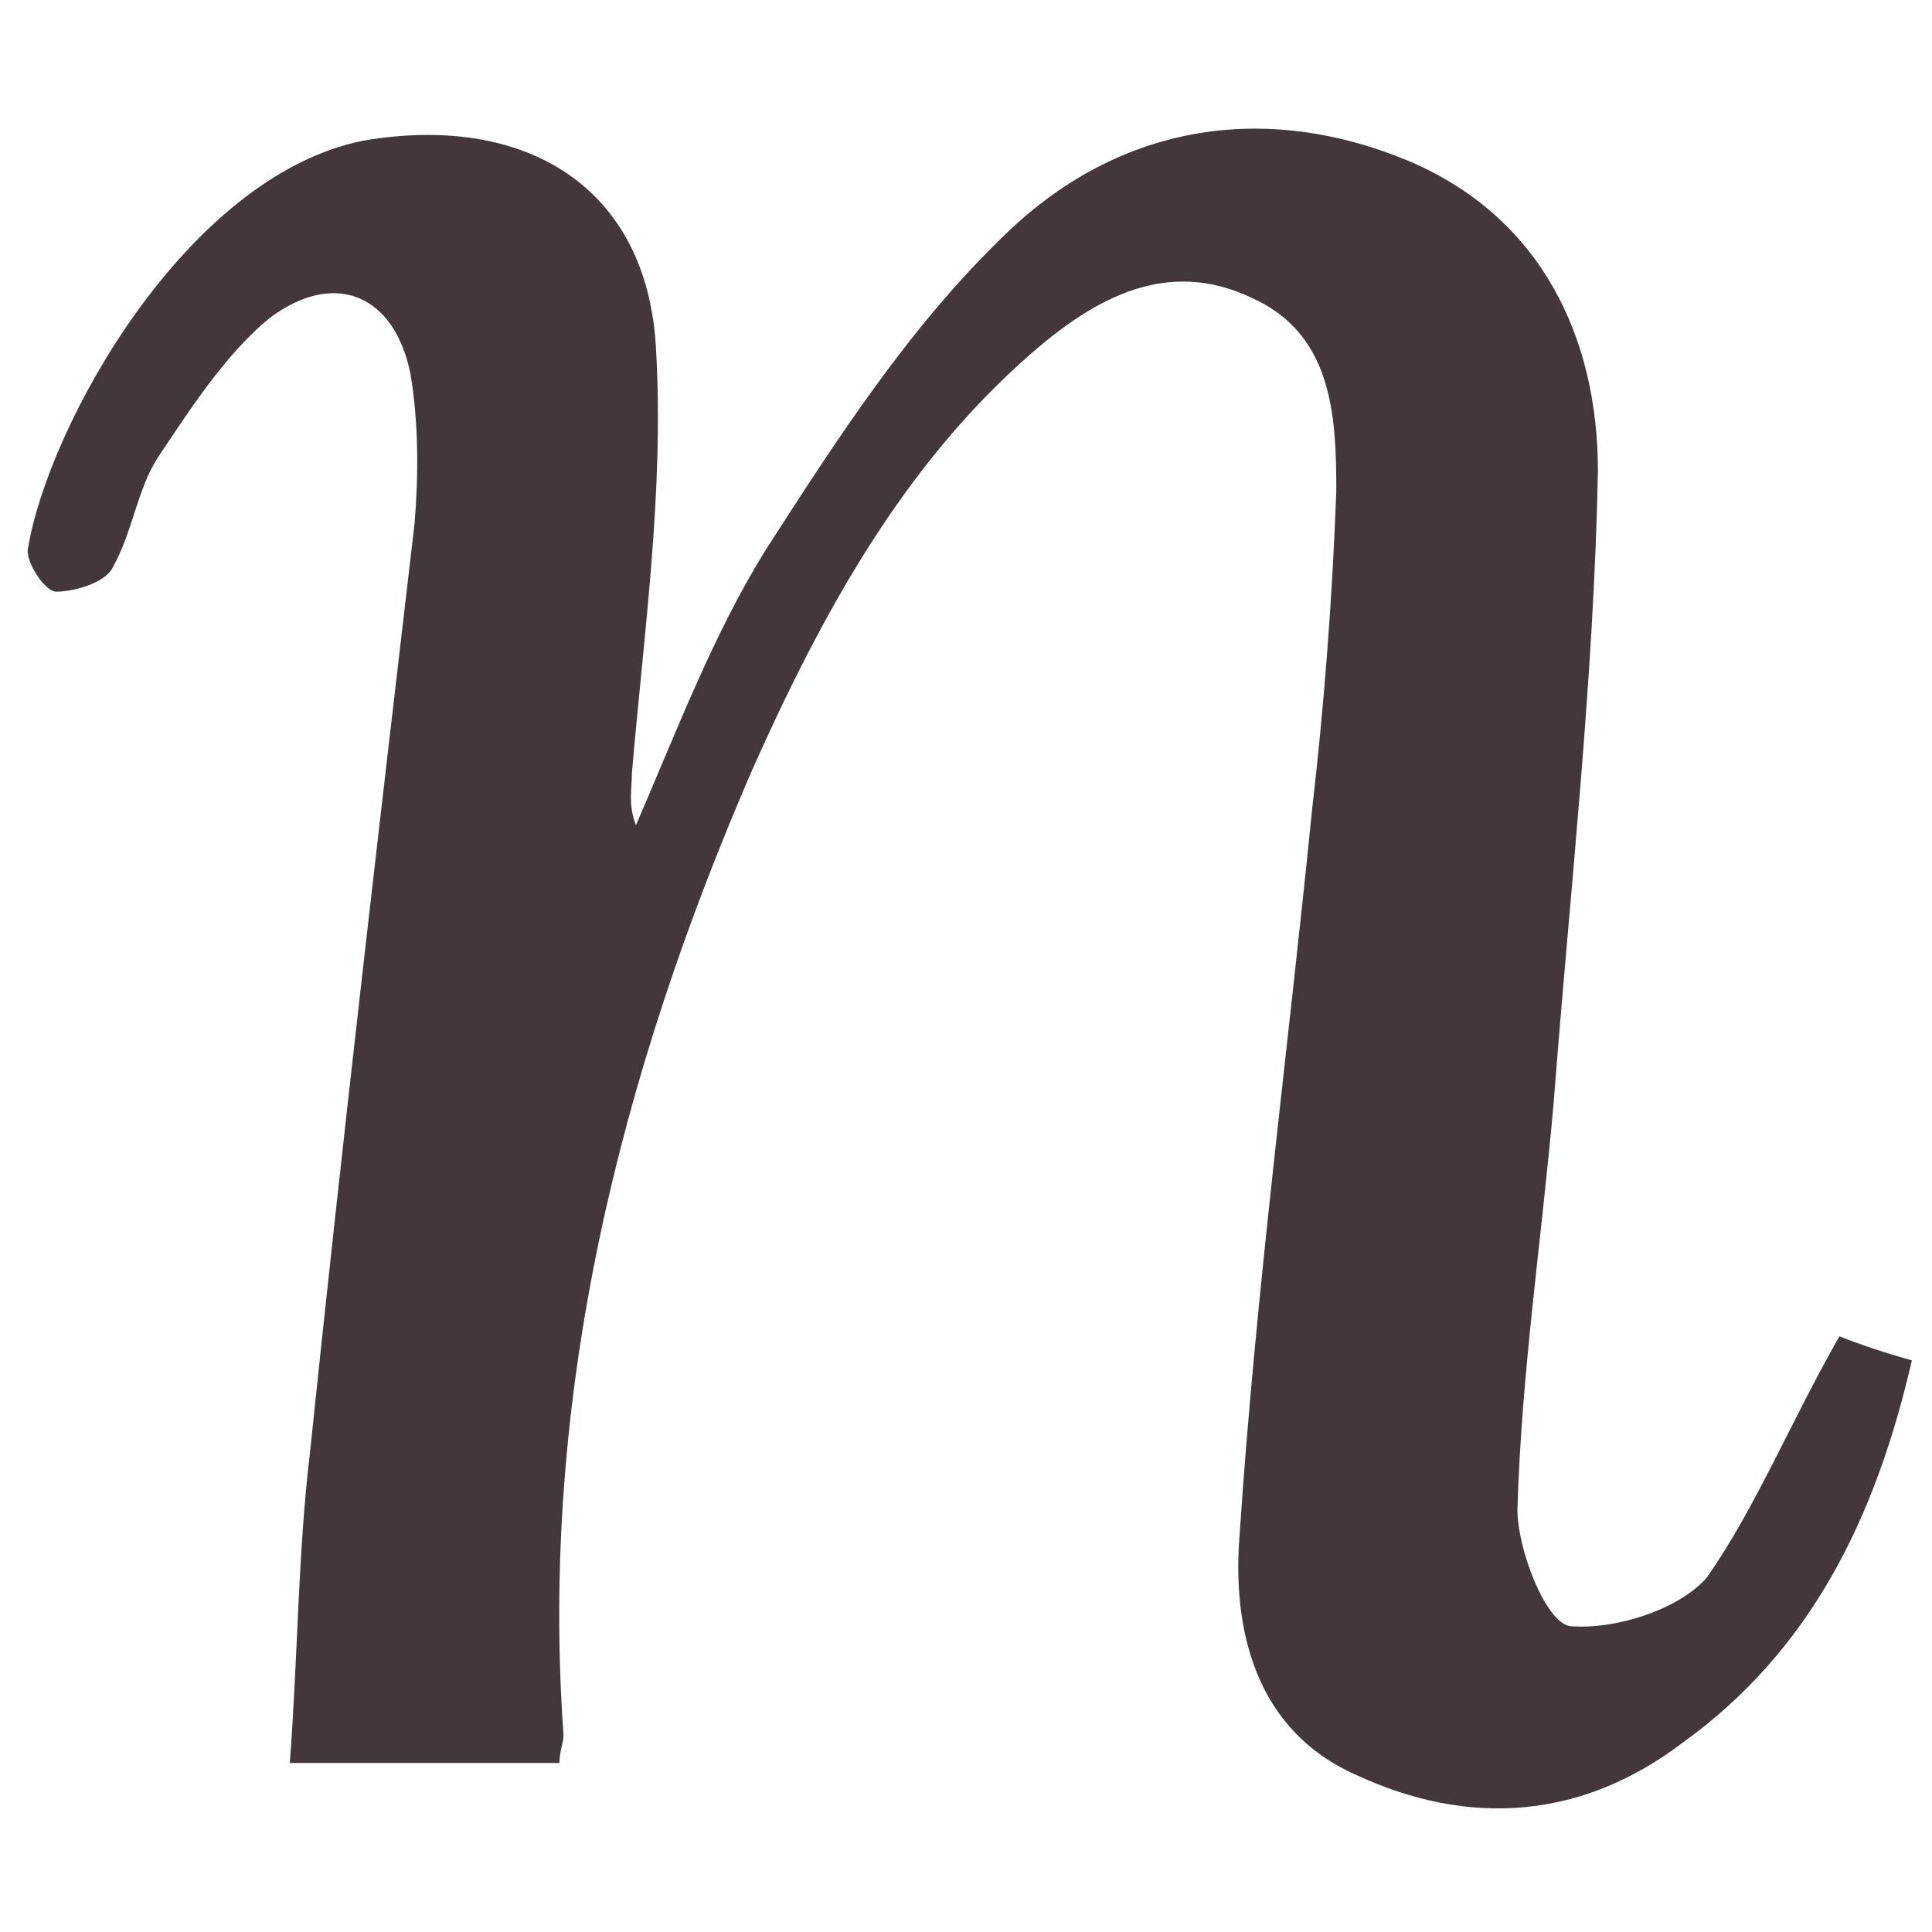 <svg enable-background="new 0 0 48 48" height="48" viewBox="0 0 48 48" width="48" xmlns="http://www.w3.org/2000/svg"><path d="m45.7 33.2c.5.2 1.1.4 1.8.6-.9 3.9-2.5 7.2-5.7 9.5-2.5 1.9-5.3 2.1-8.1.8-2.5-1.1-3.1-3.6-2.9-6 .4-6 1.2-12 1.8-18 .3-2.6.5-5.2.6-7.9 0-1.9-.1-3.9-2.1-4.8-2.1-1-3.9 0-5.5 1.4-3.2 2.8-5.2 6.5-6.9 10.3-3.3 7.6-5.3 15.6-4.7 24 0 .2-.1.4-.1.7-2.1 0-4.2 0-6.7 0 .2-2.6.2-5.2.5-7.7.8-7.7 1.7-15.4 2.6-23.1.1-1.2.1-2.5-.1-3.7-.4-2-1.9-2.6-3.5-1.4-1.1.9-2 2.3-2.8 3.5-.5.8-.6 1.8-1.1 2.7-.2.4-1 .6-1.4.6-.3 0-.8-.8-.7-1.1.5-3 3.9-9.2 8.3-10.1 4-.7 7.1 1.1 7.3 5.2.2 3.5-.3 7-.6 10.5 0 .4-.1.8.1 1.3 1-2.3 1.9-4.7 3.2-6.8 1.8-2.8 3.6-5.6 6-7.9 2.8-2.7 6.4-3.3 10-1.8 3.3 1.4 4.7 4.4 4.7 7.7-.1 5.2-.7 10.5-1.1 15.7-.3 3.4-.8 6.7-.9 10.1 0 1 .7 2.8 1.3 2.9 1.1.1 2.7-.4 3.4-1.2 1.2-1.7 2.1-3.9 3.3-6z" fill="#43373c"/></svg>